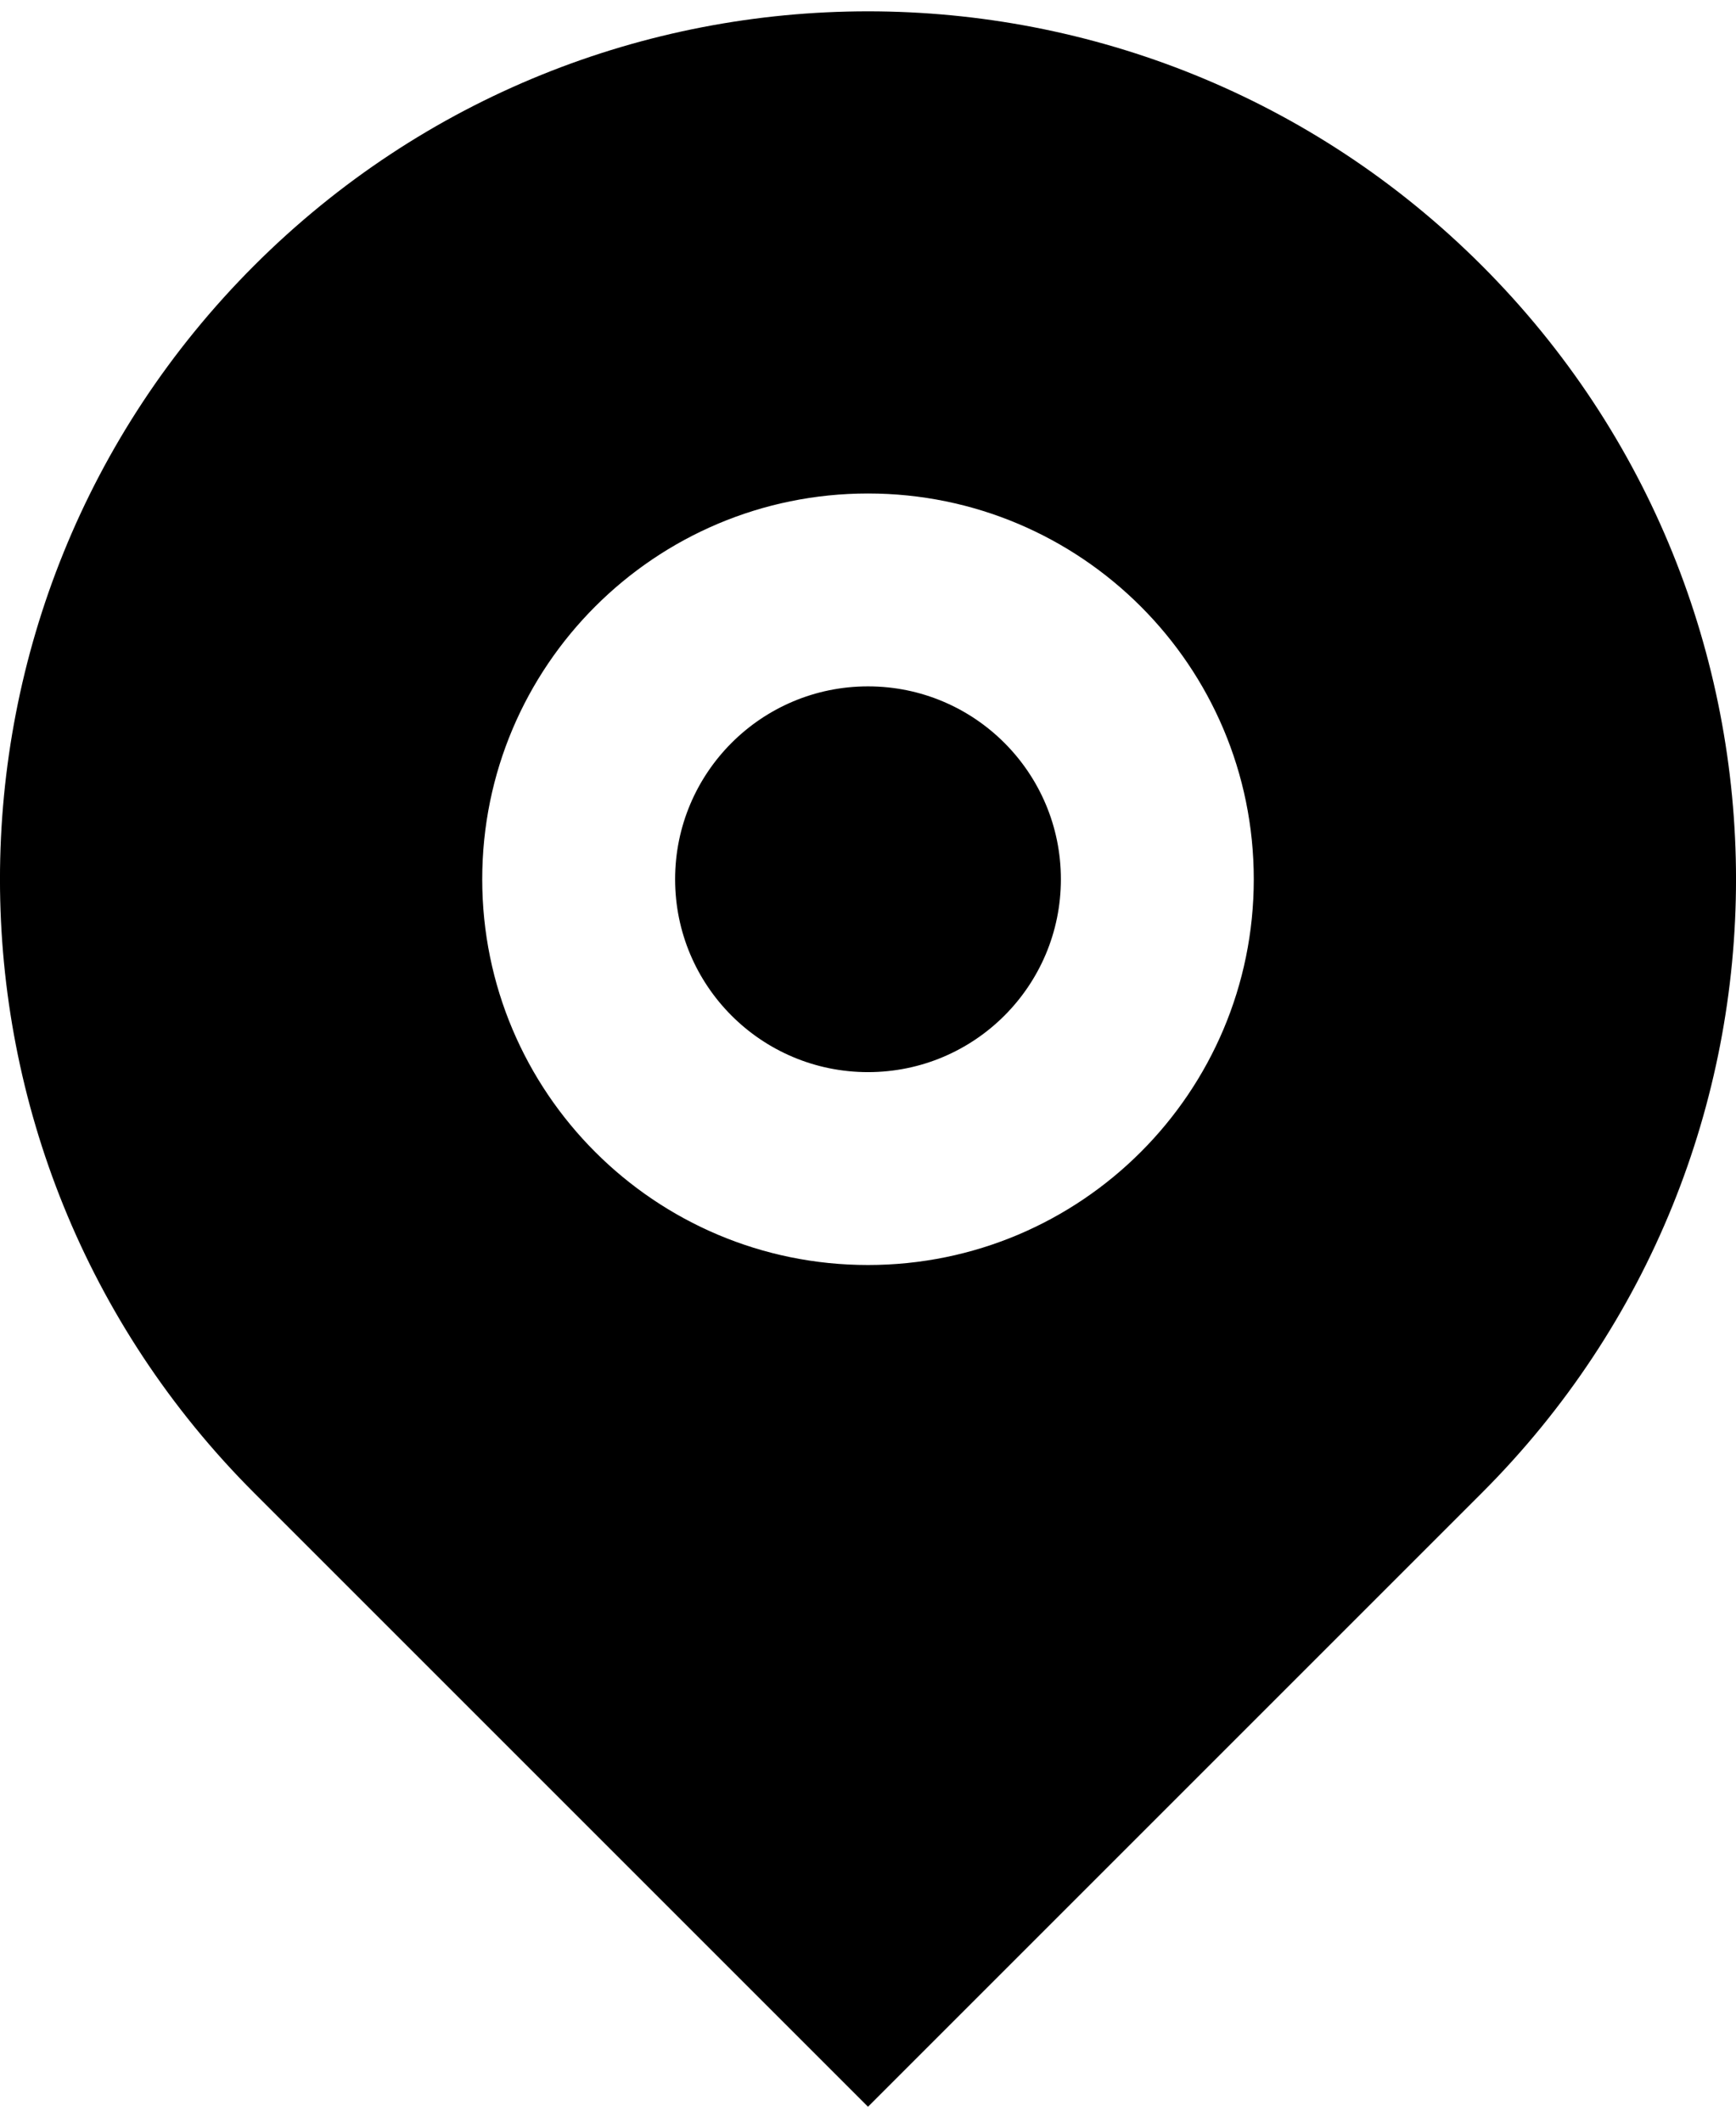 <svg width="18" height="22" viewBox="0 0 18 22" fill="none" xmlns="http://www.w3.org/2000/svg">
<g clip-path="url(#clip0_69_381)">
<path d="M15.364 15.481L9 21.845L2.636 15.481C-0.879 11.967 -0.879 6.268 2.636 2.753C6.151 -0.761 11.849 -0.761 15.364 2.753C18.879 6.268 18.879 11.967 15.364 15.481ZM9 13.117C11.209 13.117 13 11.326 13 9.117C13 6.908 11.209 5.117 9 5.117C6.791 5.117 5 6.908 5 9.117C5 11.326 6.791 13.117 9 13.117ZM9 11.117C7.895 11.117 7 10.222 7 9.117C7 8.013 7.895 7.117 9 7.117C10.105 7.117 11 8.013 11 9.117C11 10.222 10.105 11.117 9 11.117Z" fill="black"/>
</g>
<defs>
<clipPath id="clip0_69_381">
<rect width="18" height="21.728" fill="white" transform="translate(0 0.117)"/>
</clipPath>
</defs>
</svg>
